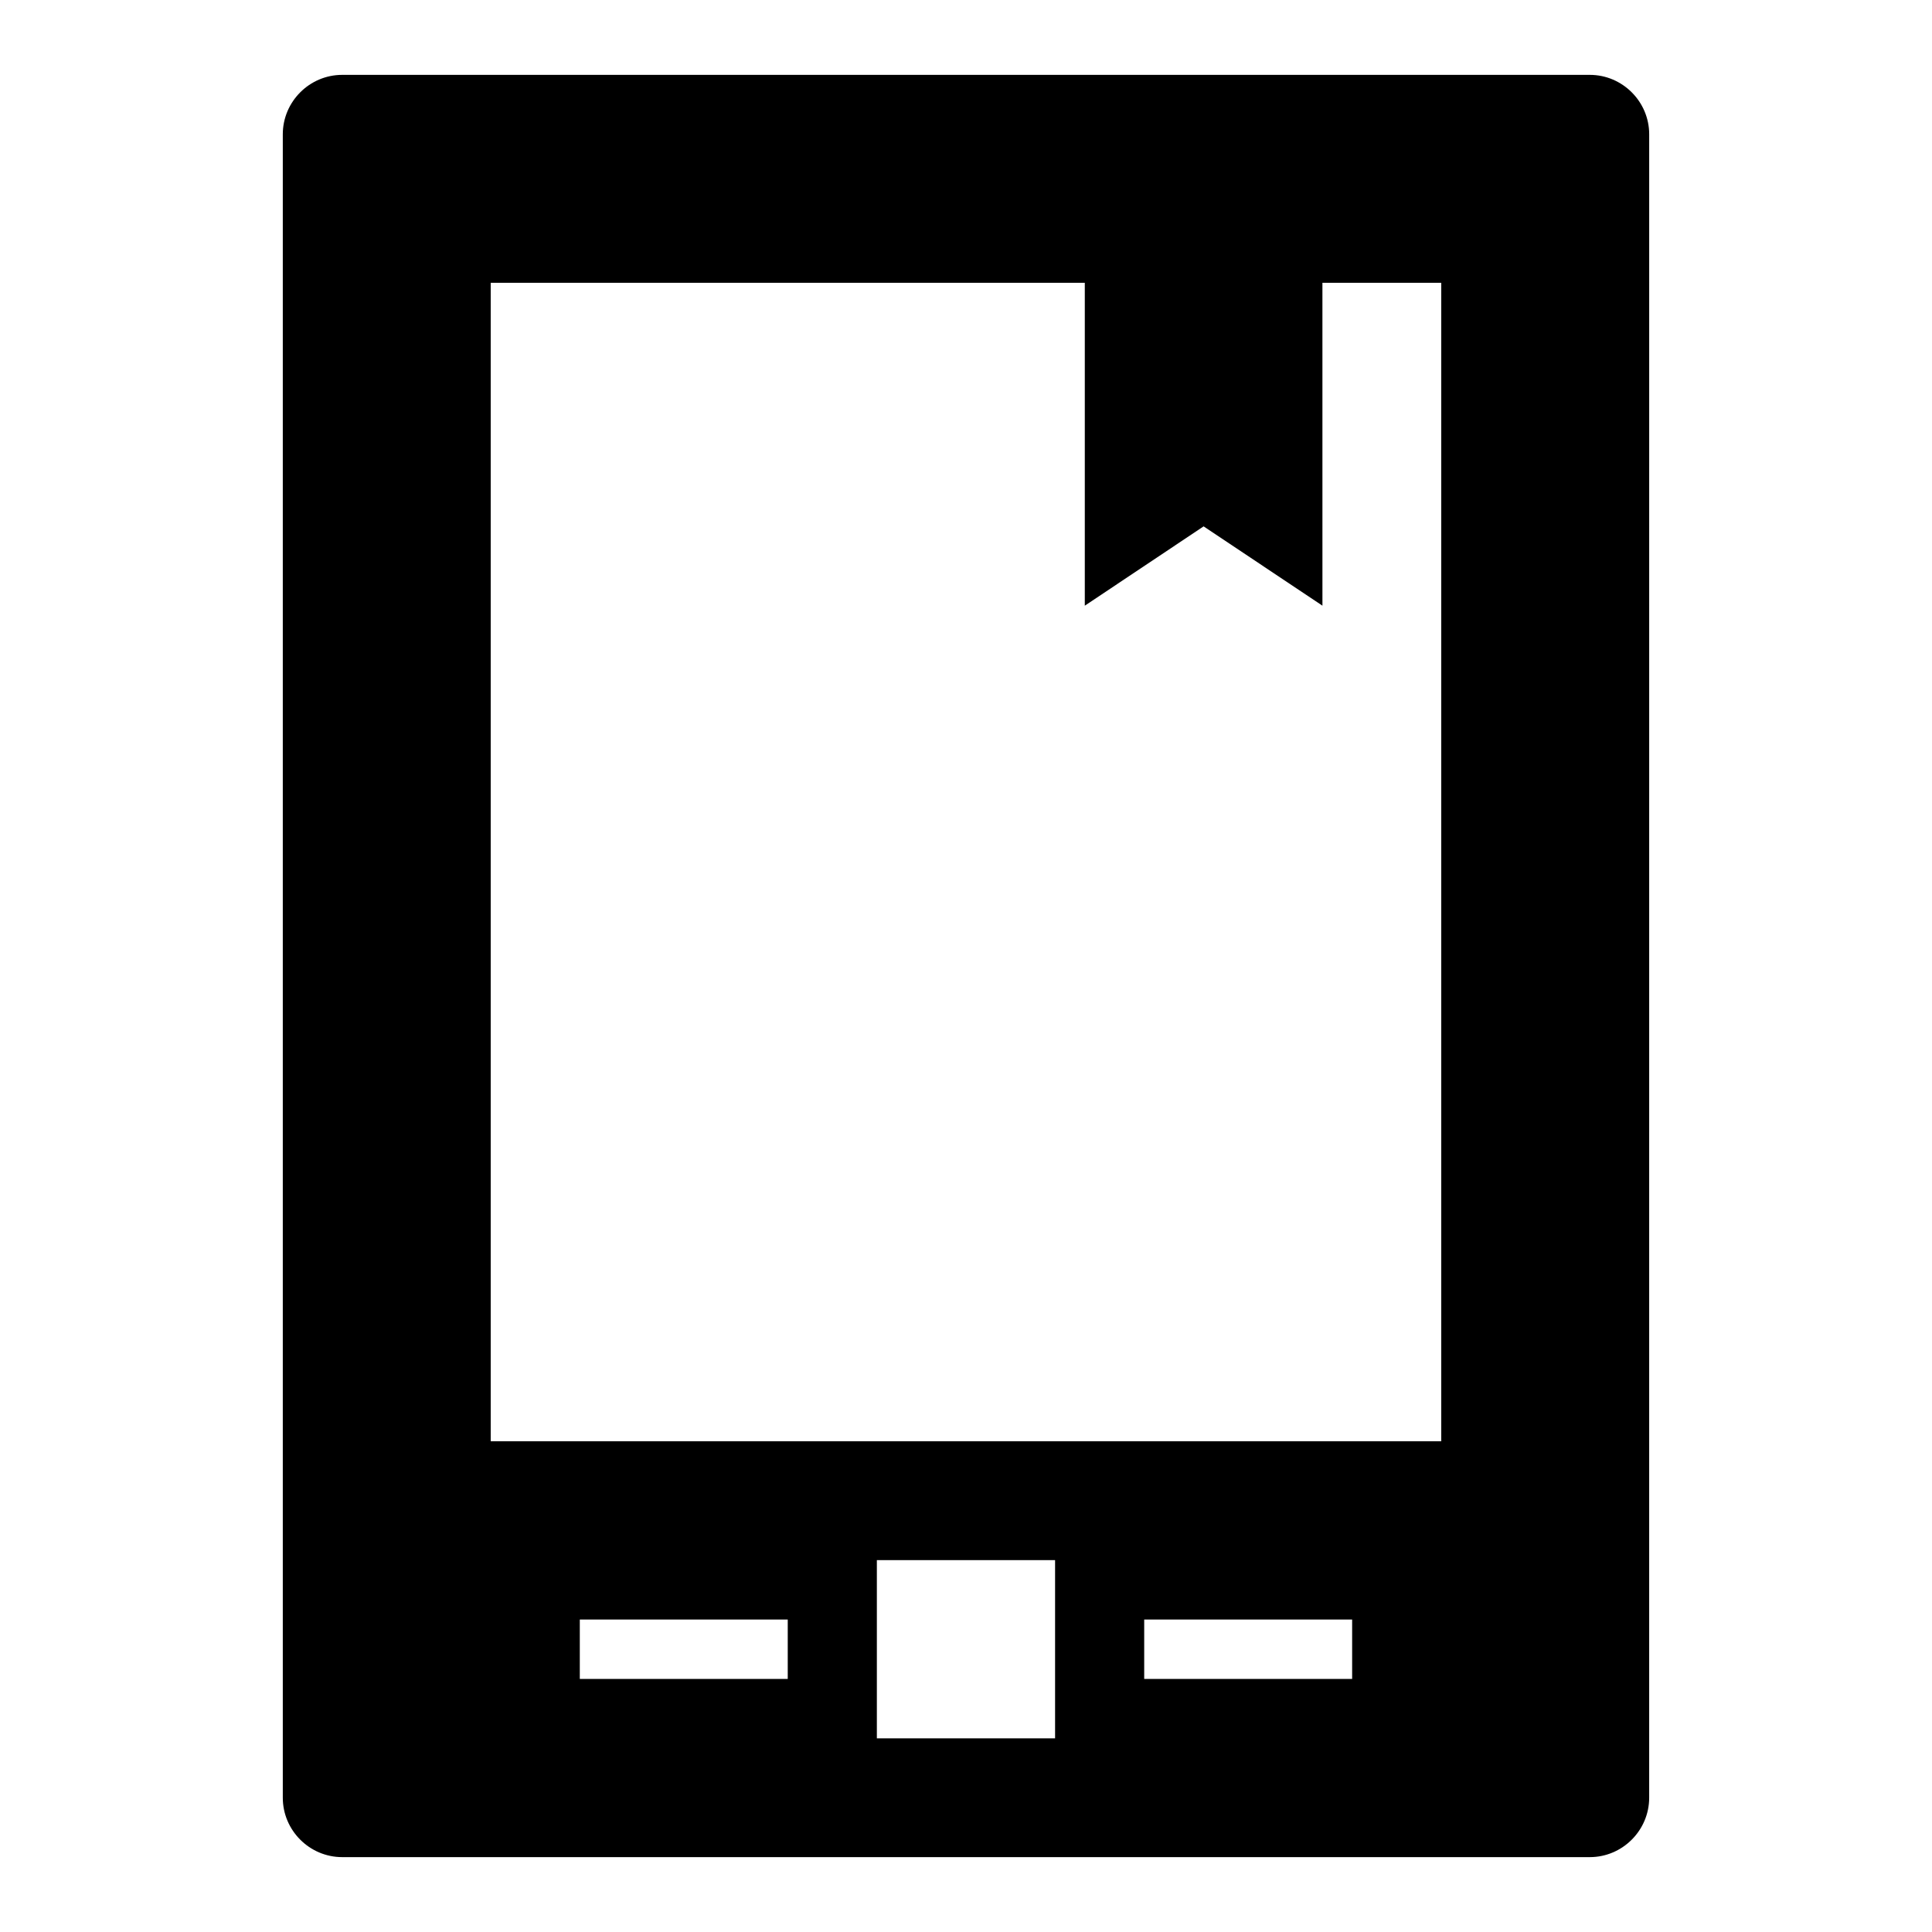 <?xml version="1.0" encoding="UTF-8"?>
<!-- Uploaded to: ICON Repo, www.iconrepo.com, Generator: ICON Repo Mixer Tools -->
<svg fill="#000000" width="800px" height="800px" version="1.1" viewBox="144 144 512 512" xmlns="http://www.w3.org/2000/svg">
 <path d="m565.31 163.84h-330.62c-8.66 0-15.746 7.086-15.746 15.746v440.83c0 8.66 7.086 15.742 15.742 15.742h330.62c8.66 0 15.742-7.086 15.742-15.742l0.004-440.83c0-8.66-7.086-15.746-15.742-15.746zm-212.55 425.09h-55.105v-15.742h55.105zm70.848 15.746h-47.23v-47.23h47.23zm78.723-15.746h-55.105v-15.742h55.105zm23.613-62.977h-251.9v-307.01h157.44v85.57l31.488-21.02 31.488 21.02-0.004-85.57h31.488z"/>
</svg>